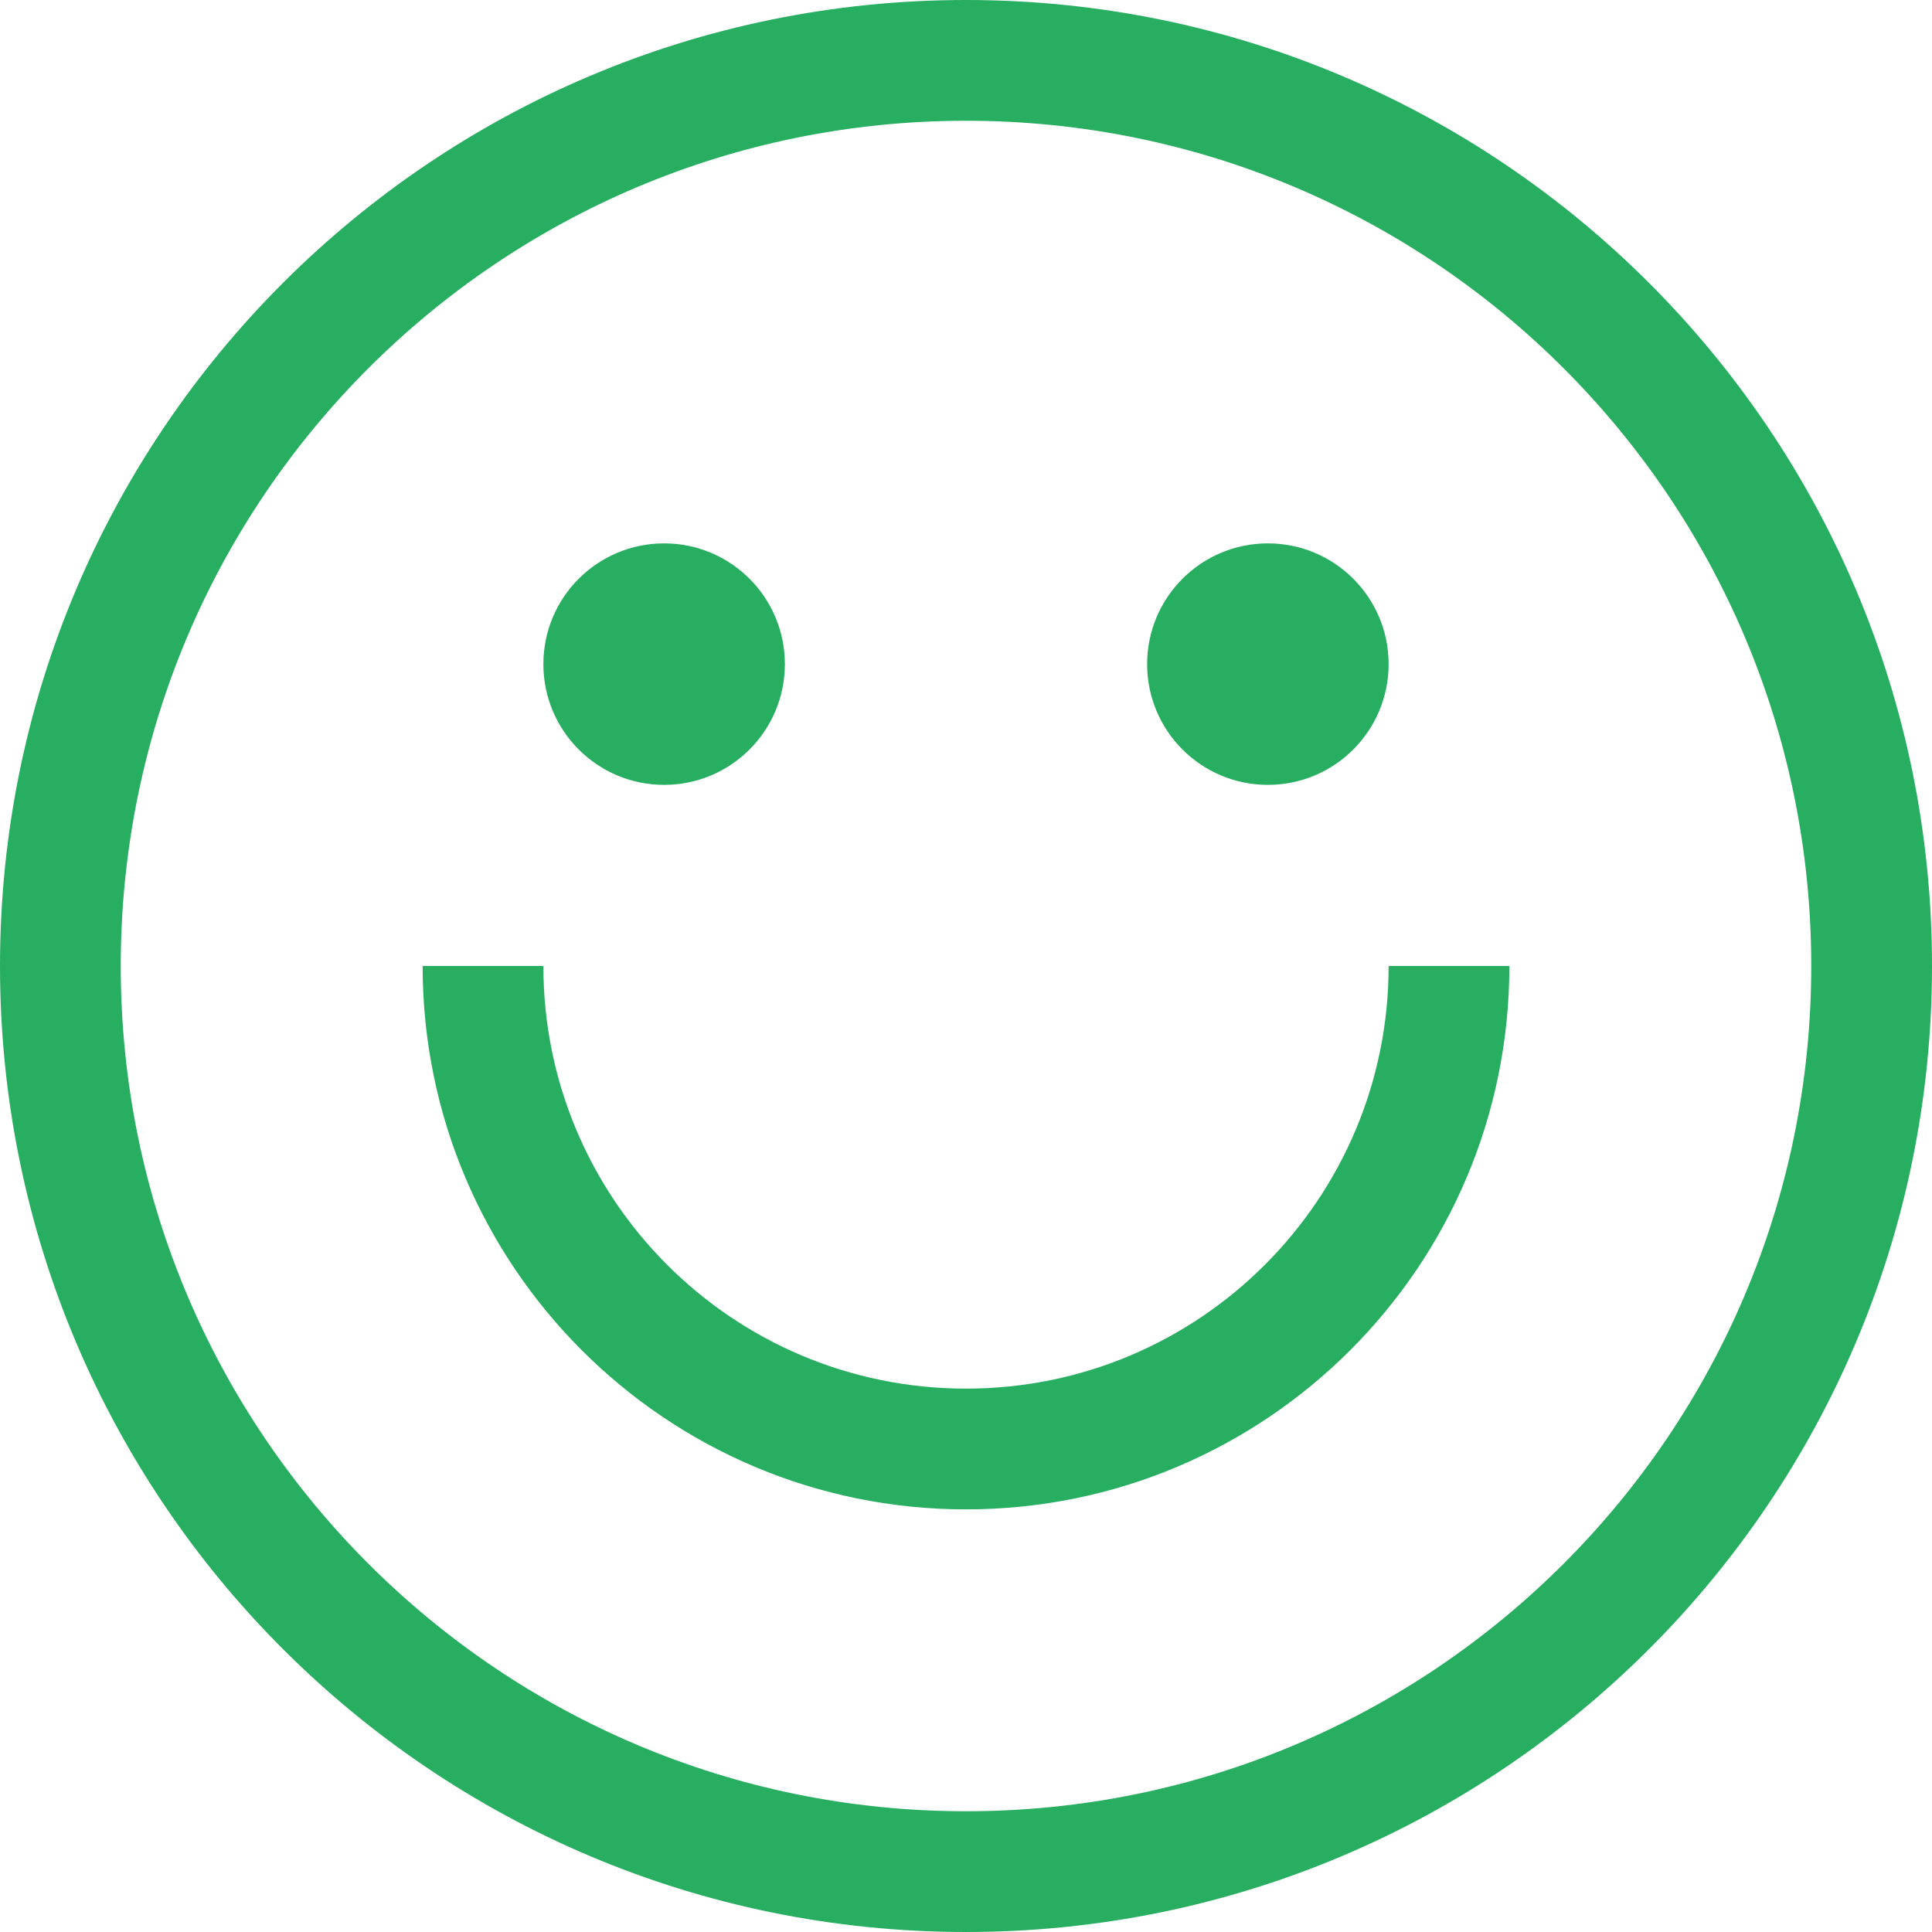 <svg width="36" height="36" viewBox="0 0 36 36" fill="none" xmlns="http://www.w3.org/2000/svg">
<g clip-path="url(#clip0_12301_5212)">
<g clip-path="url(#clip1_12301_5212)">
<path d="M18 0C8.059 0 0 8.059 0 18C0 27.941 8.059 36 18 36C27.941 36 36 27.941 36 18C36 8.059 27.941 0 18 0ZM18 33.75C9.302 33.75 2.25 26.698 2.25 18C2.25 9.302 9.302 2.25 18 2.25C26.698 2.25 33.75 9.302 33.75 18C33.75 26.698 26.698 33.75 18 33.75Z" fill="#27AE60"/>
<path d="M12.375 14.625C13.618 14.625 14.625 13.618 14.625 12.375C14.625 11.132 13.618 10.125 12.375 10.125C11.132 10.125 10.125 11.132 10.125 12.375C10.125 13.618 11.132 14.625 12.375 14.625Z" fill="#27AE60"/>
<path d="M23.625 14.625C24.868 14.625 25.875 13.618 25.875 12.375C25.875 11.132 24.868 10.125 23.625 10.125C22.382 10.125 21.375 11.132 21.375 12.375C21.375 13.618 22.382 14.625 23.625 14.625Z" fill="#27AE60"/>
<path d="M25.875 18C25.875 22.349 22.349 25.875 18 25.875C13.651 25.875 10.125 22.349 10.125 18H7.875C7.875 23.592 12.408 28.125 18 28.125C23.592 28.125 28.125 23.592 28.125 18H25.875Z" fill="#27AE60"/>
</g>
</g>
<defs>
<clipPath id="clip0_12301_5212">
<rect width="36" height="36" fill="white"/>
</clipPath>
<clipPath id="clip1_12301_5212">
<rect width="36" height="36" fill="white"/>
</clipPath>
</defs>
</svg>
